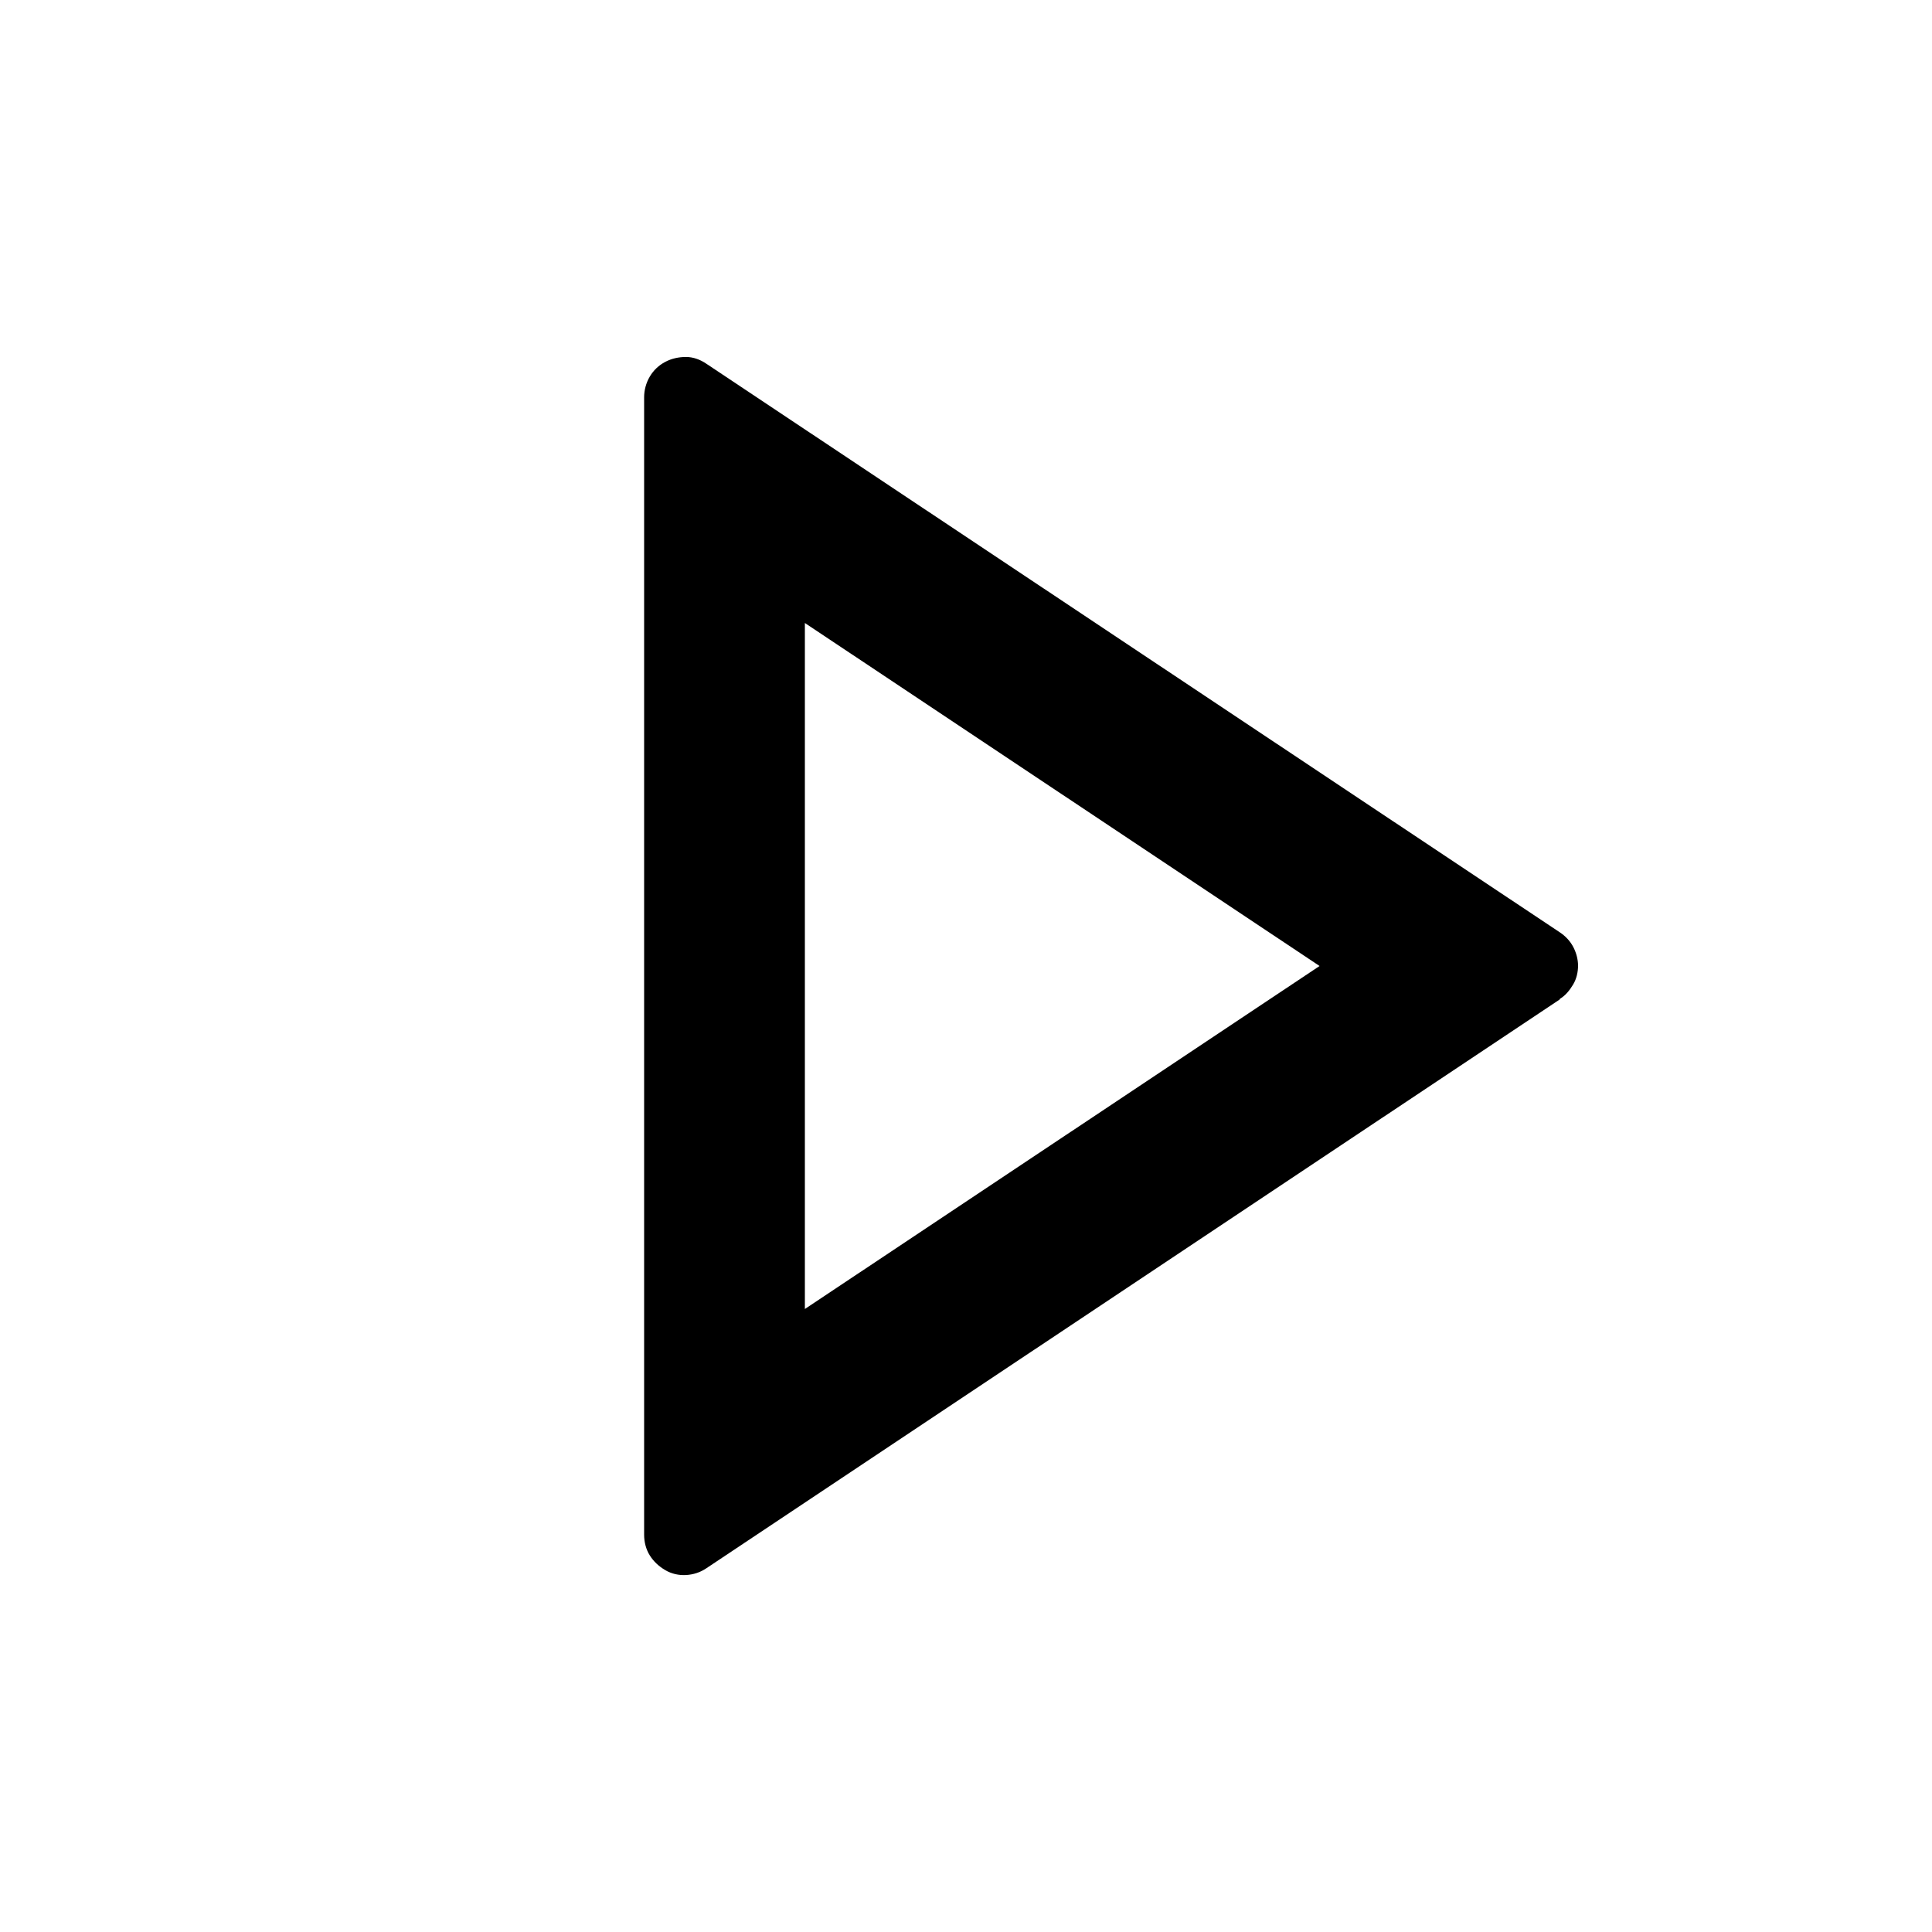 <svg xmlns="http://www.w3.org/2000/svg" viewBox="0 0 512 512"><path d="M349.7 256L213.3 165.1V346.9L349.7 256zm63.6 8.9L187.2 415.6c-1.6 1.1-3.5 1.7-5.4 1.8s-3.8-.3-5.5-1.3s-3.1-2.3-4.1-3.9s-1.5-3.5-1.5-5.5V105.3c0-1.9 .5-3.8 1.5-5.5s2.4-3 4.1-3.9s3.6-1.3 5.5-1.3s3.8 .7 5.4 1.8L413.4 247.1c1.5 1 2.7 2.3 3.5 3.8s1.3 3.3 1.3 5s-.4 3.5-1.3 5s-2 2.9-3.5 3.8z"/></svg>